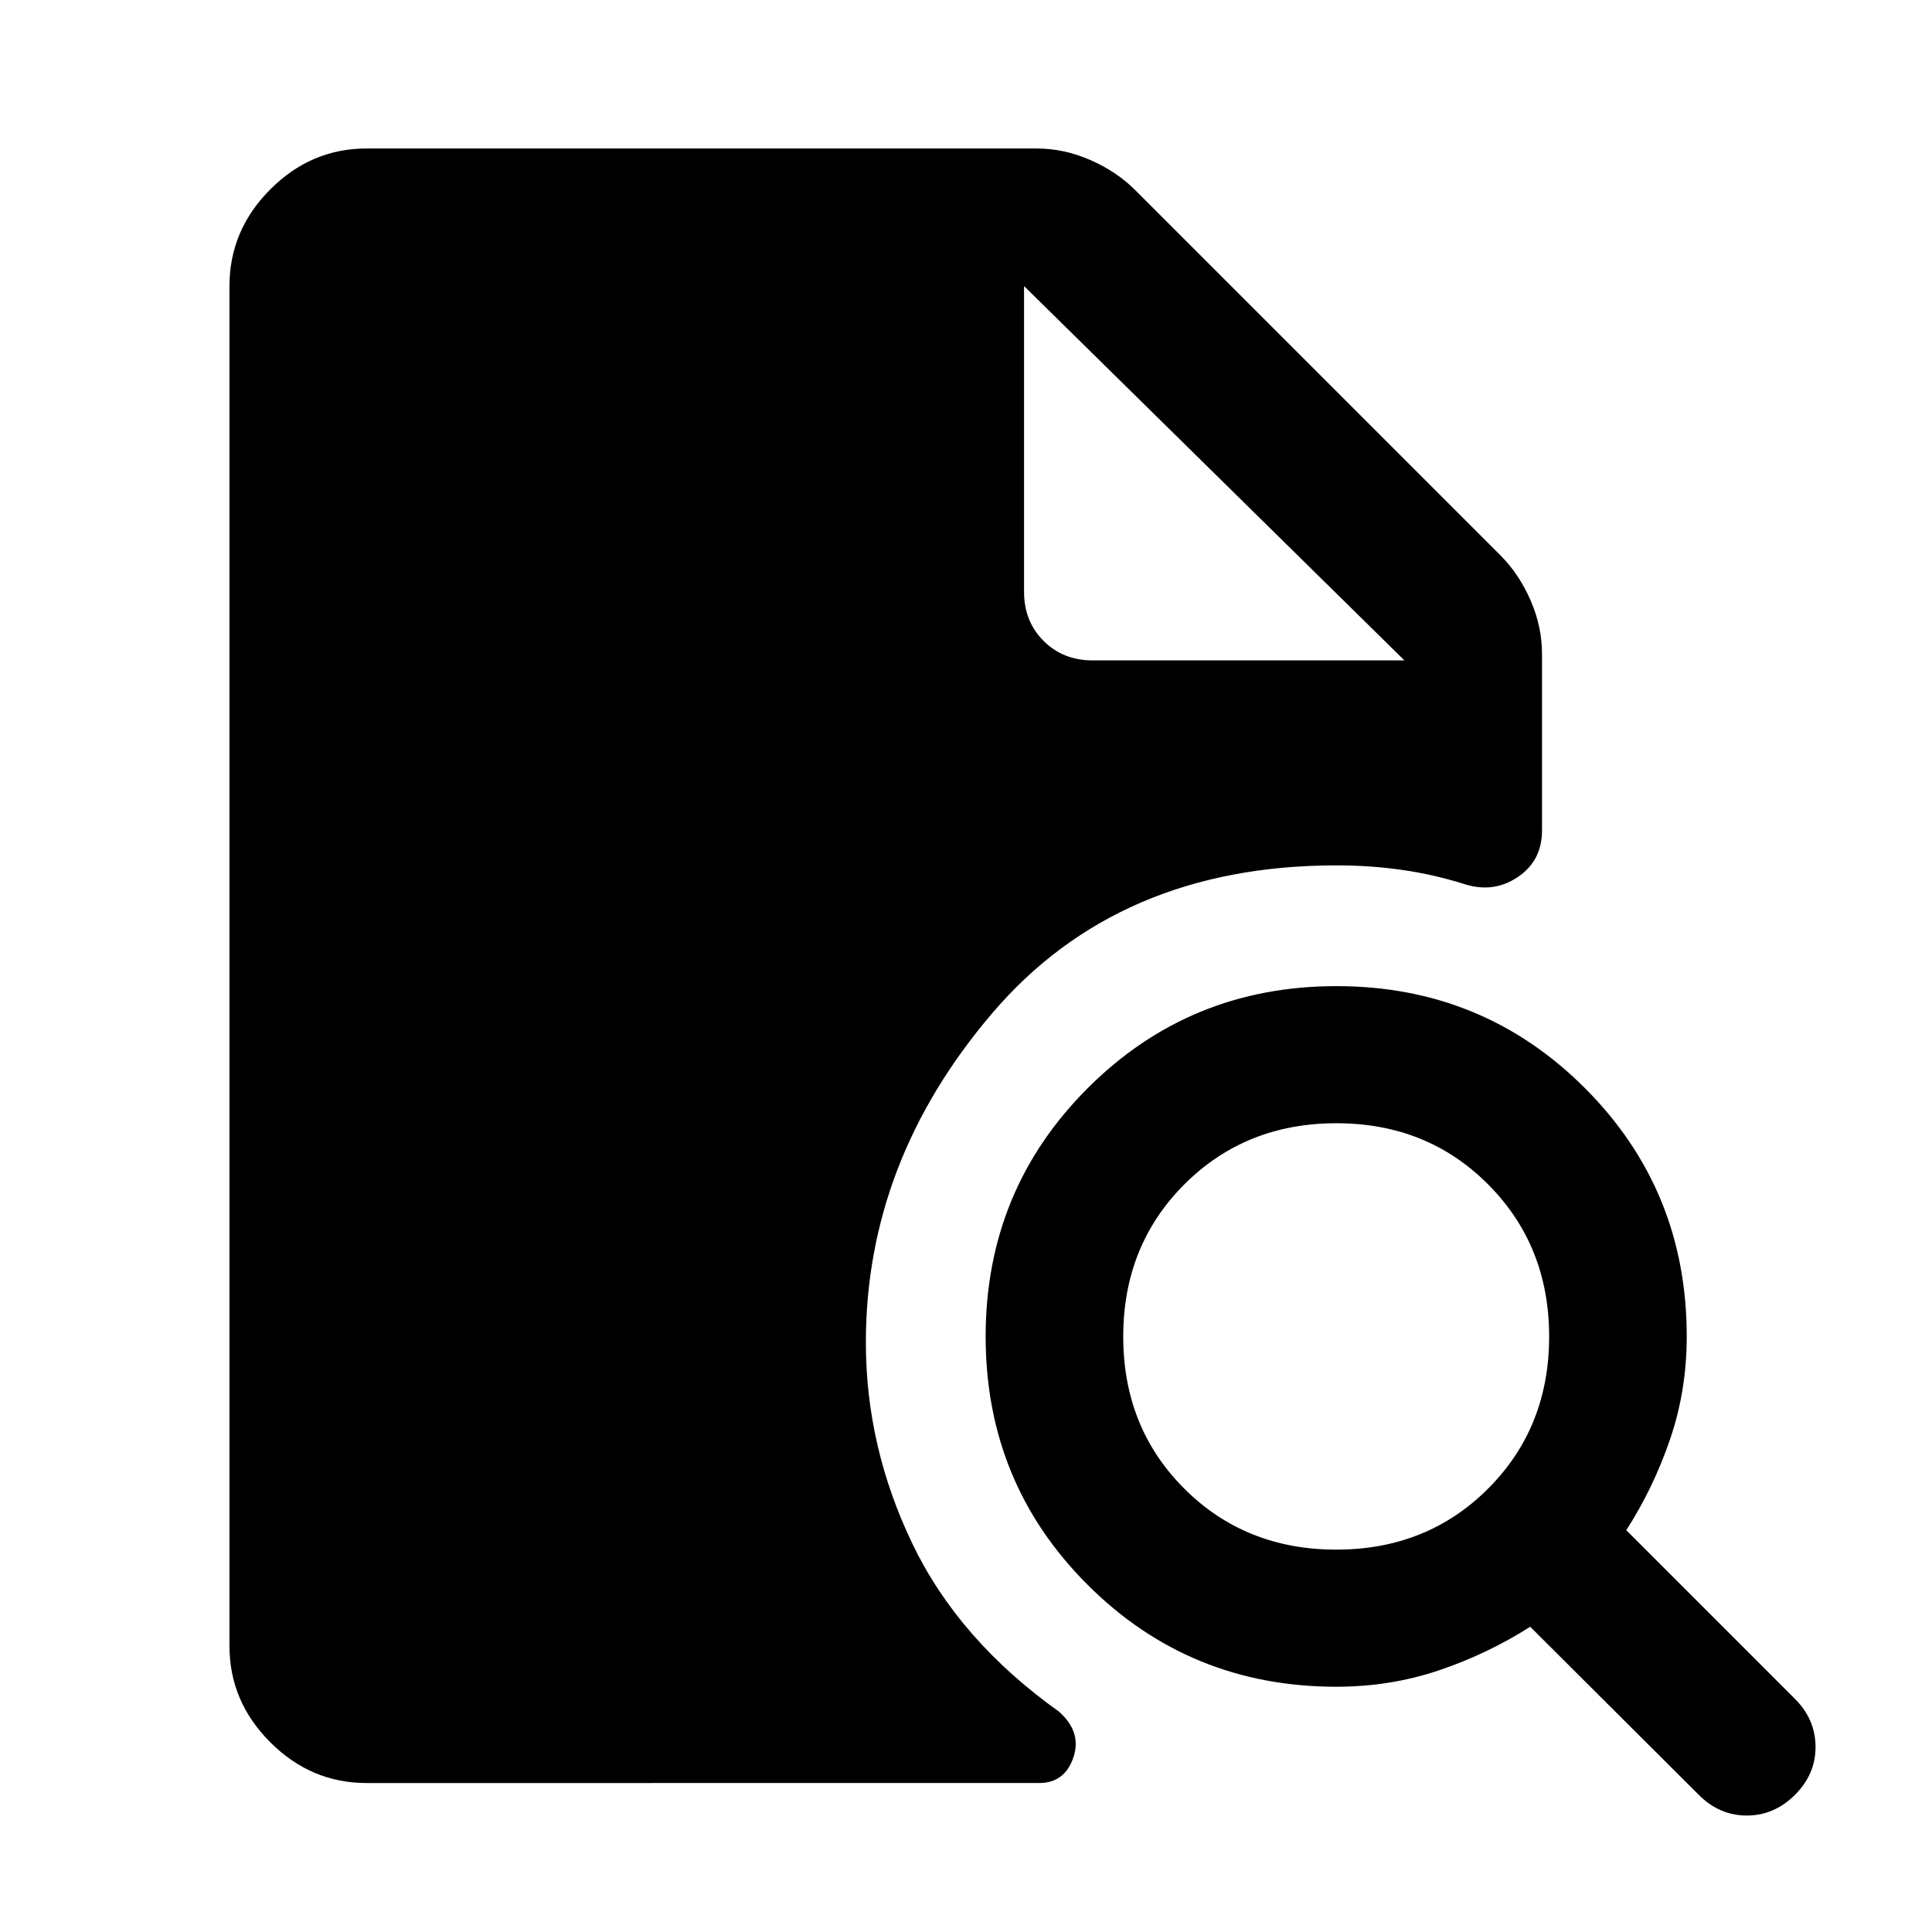<svg xmlns="http://www.w3.org/2000/svg" width="48" height="48" viewBox="0 -960 960 960"><path d="M663.98-190q45.17 0 75.48-30.34 30.3-30.33 30.3-75.51 0-45.17-30.29-75.6-30.29-30.42-75.4-30.42-45.22 0-75.58 30.39-30.36 30.38-30.36 75.63 0 45.24 30.34 75.55Q618.8-190 663.98-190ZM891.83-68.07q-10.3 10.2-23.87 10.2t-23.76-10.2l-83.85-83.6q-21.24 13.52-45.38 21.66-24.14 8.14-50.9 8.14-72.9 0-123.6-50.61-50.71-50.61-50.71-123.37t50.71-123.45q50.7-50.7 123.6-50.7 72.79 0 123.42 50.64 50.64 50.63 50.64 123.43 0 26.82-8.26 51.02-8.26 24.21-21.78 45.26l83.84 83.85q10.2 10.19 10.2 23.87 0 13.67-10.3 23.86Zm-709.68-5.95q-27.6 0-47.86-20.27-20.27-20.26-20.27-47.86v-675.7q0-27.7 20.27-48.03 20.26-20.34 47.86-20.34h332.89q13.65 0 26.72 5.72 13.07 5.72 22.26 14.91l181.57 181.57q9.19 9.19 14.91 22.26 5.72 13.07 5.72 26.72v87.65q0 14.98-11.84 23.06-11.84 8.09-26.03 3.85-15.74-5-31.61-7.26-15.86-2.26-32.6-2.26-108.51 0-171.21 73.58-62.69 73.57-62.69 163.49 0 51.8 23.04 99.84 23.05 48.05 72.89 83.57 11.48 10.15 7.18 22.82-4.31 12.68-17.05 12.68H182.15Zm326.7-743.83v151.94q0 14.67 9.69 24.37 9.7 9.69 24.37 9.69h154.94l-189-186 189 186-189-186Z"/></svg>